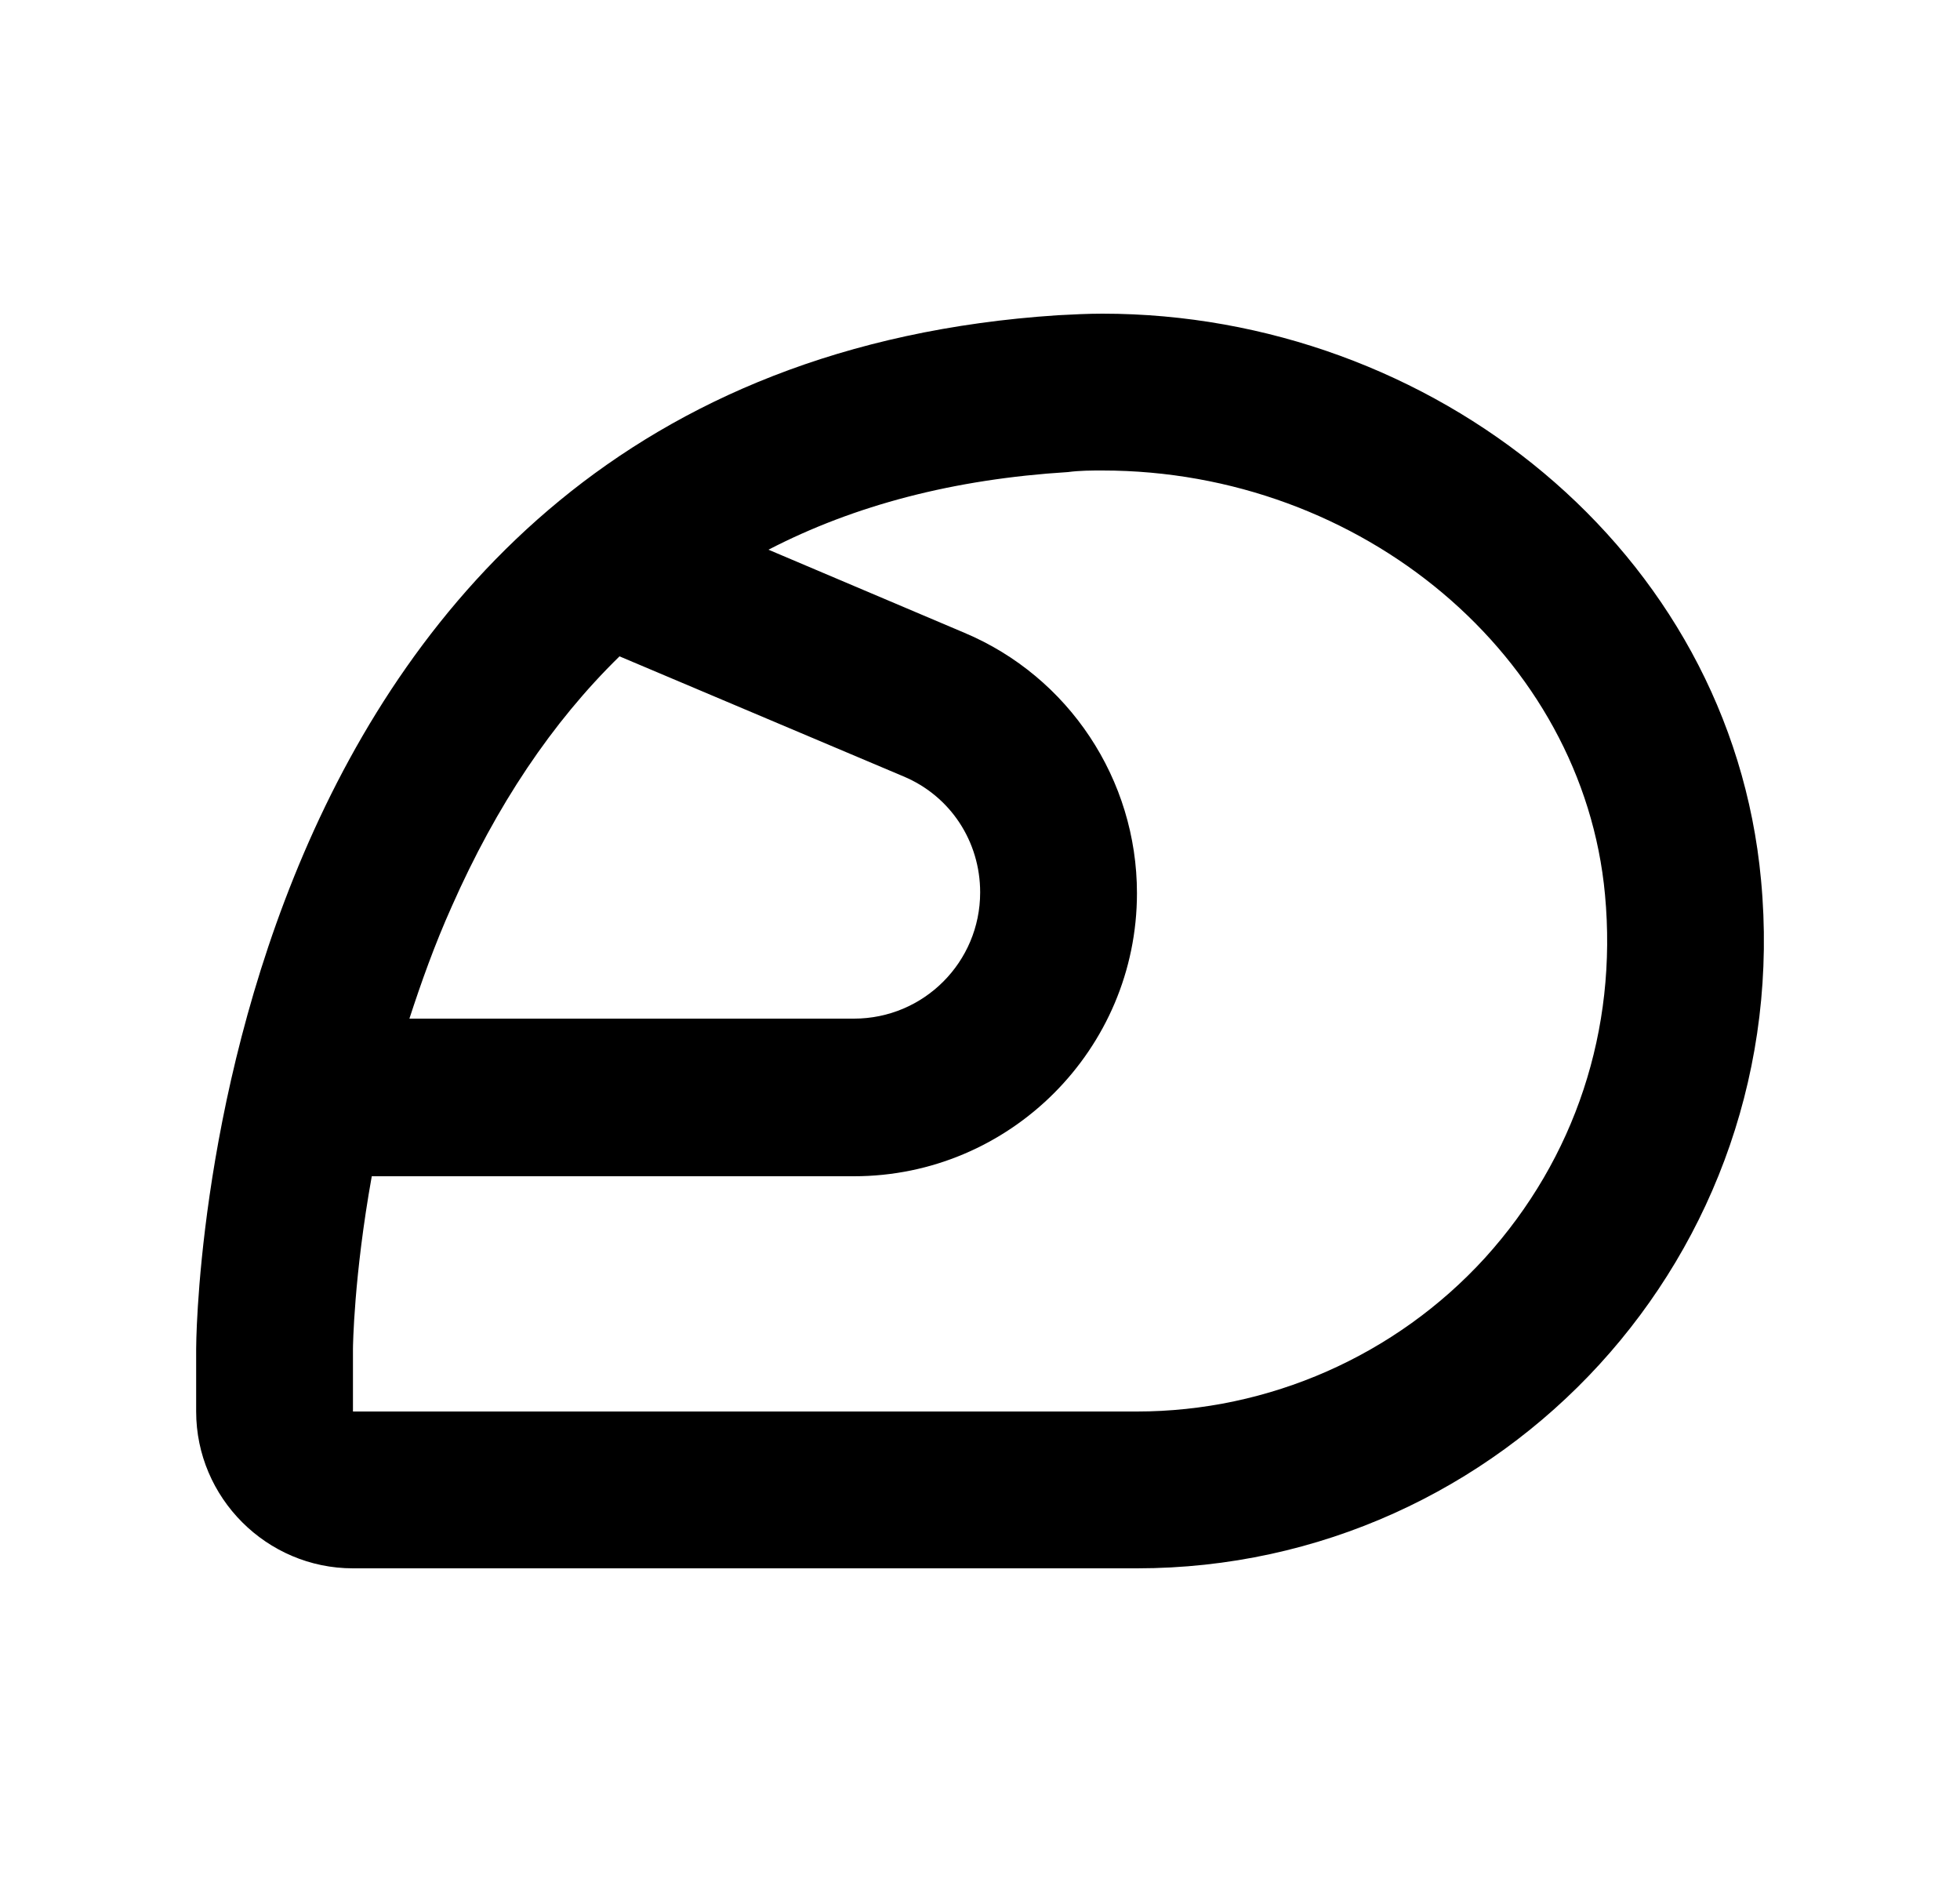 <svg width="25" height="24" viewBox="0 0 25 24" fill="none" xmlns="http://www.w3.org/2000/svg">
<path d="M22.462 11.22C22.072 7.01 18.262 4 14.062 4C13.872 4 13.682 4.01 13.492 4.02C2.502 4.74 2.502 17.2 2.502 17.2V18C2.502 19.1 3.402 20 4.502 20H14.502C19.172 20 22.912 15.99 22.462 11.22ZM5.762 11.56C6.332 10.27 7.042 9.21 7.902 8.37L11.522 9.9C12.122 10.15 12.502 10.73 12.502 11.38C12.502 12.27 11.782 12.99 10.892 12.99H5.222C5.372 12.53 5.542 12.05 5.762 11.56ZM18.942 16.04C17.802 17.29 16.182 18 14.502 18H4.502V17.2C4.502 17.18 4.512 16.28 4.742 15H10.892C12.882 15 14.502 13.38 14.502 11.39C14.502 9.94 13.632 8.63 12.302 8.07L9.802 7.01C10.902 6.44 12.172 6.11 13.622 6.02C13.772 6 13.922 6 14.062 6C17.372 6 20.192 8.37 20.472 11.41C20.632 13.13 20.092 14.77 18.942 16.04Z" fill="#000"/>
</svg>
